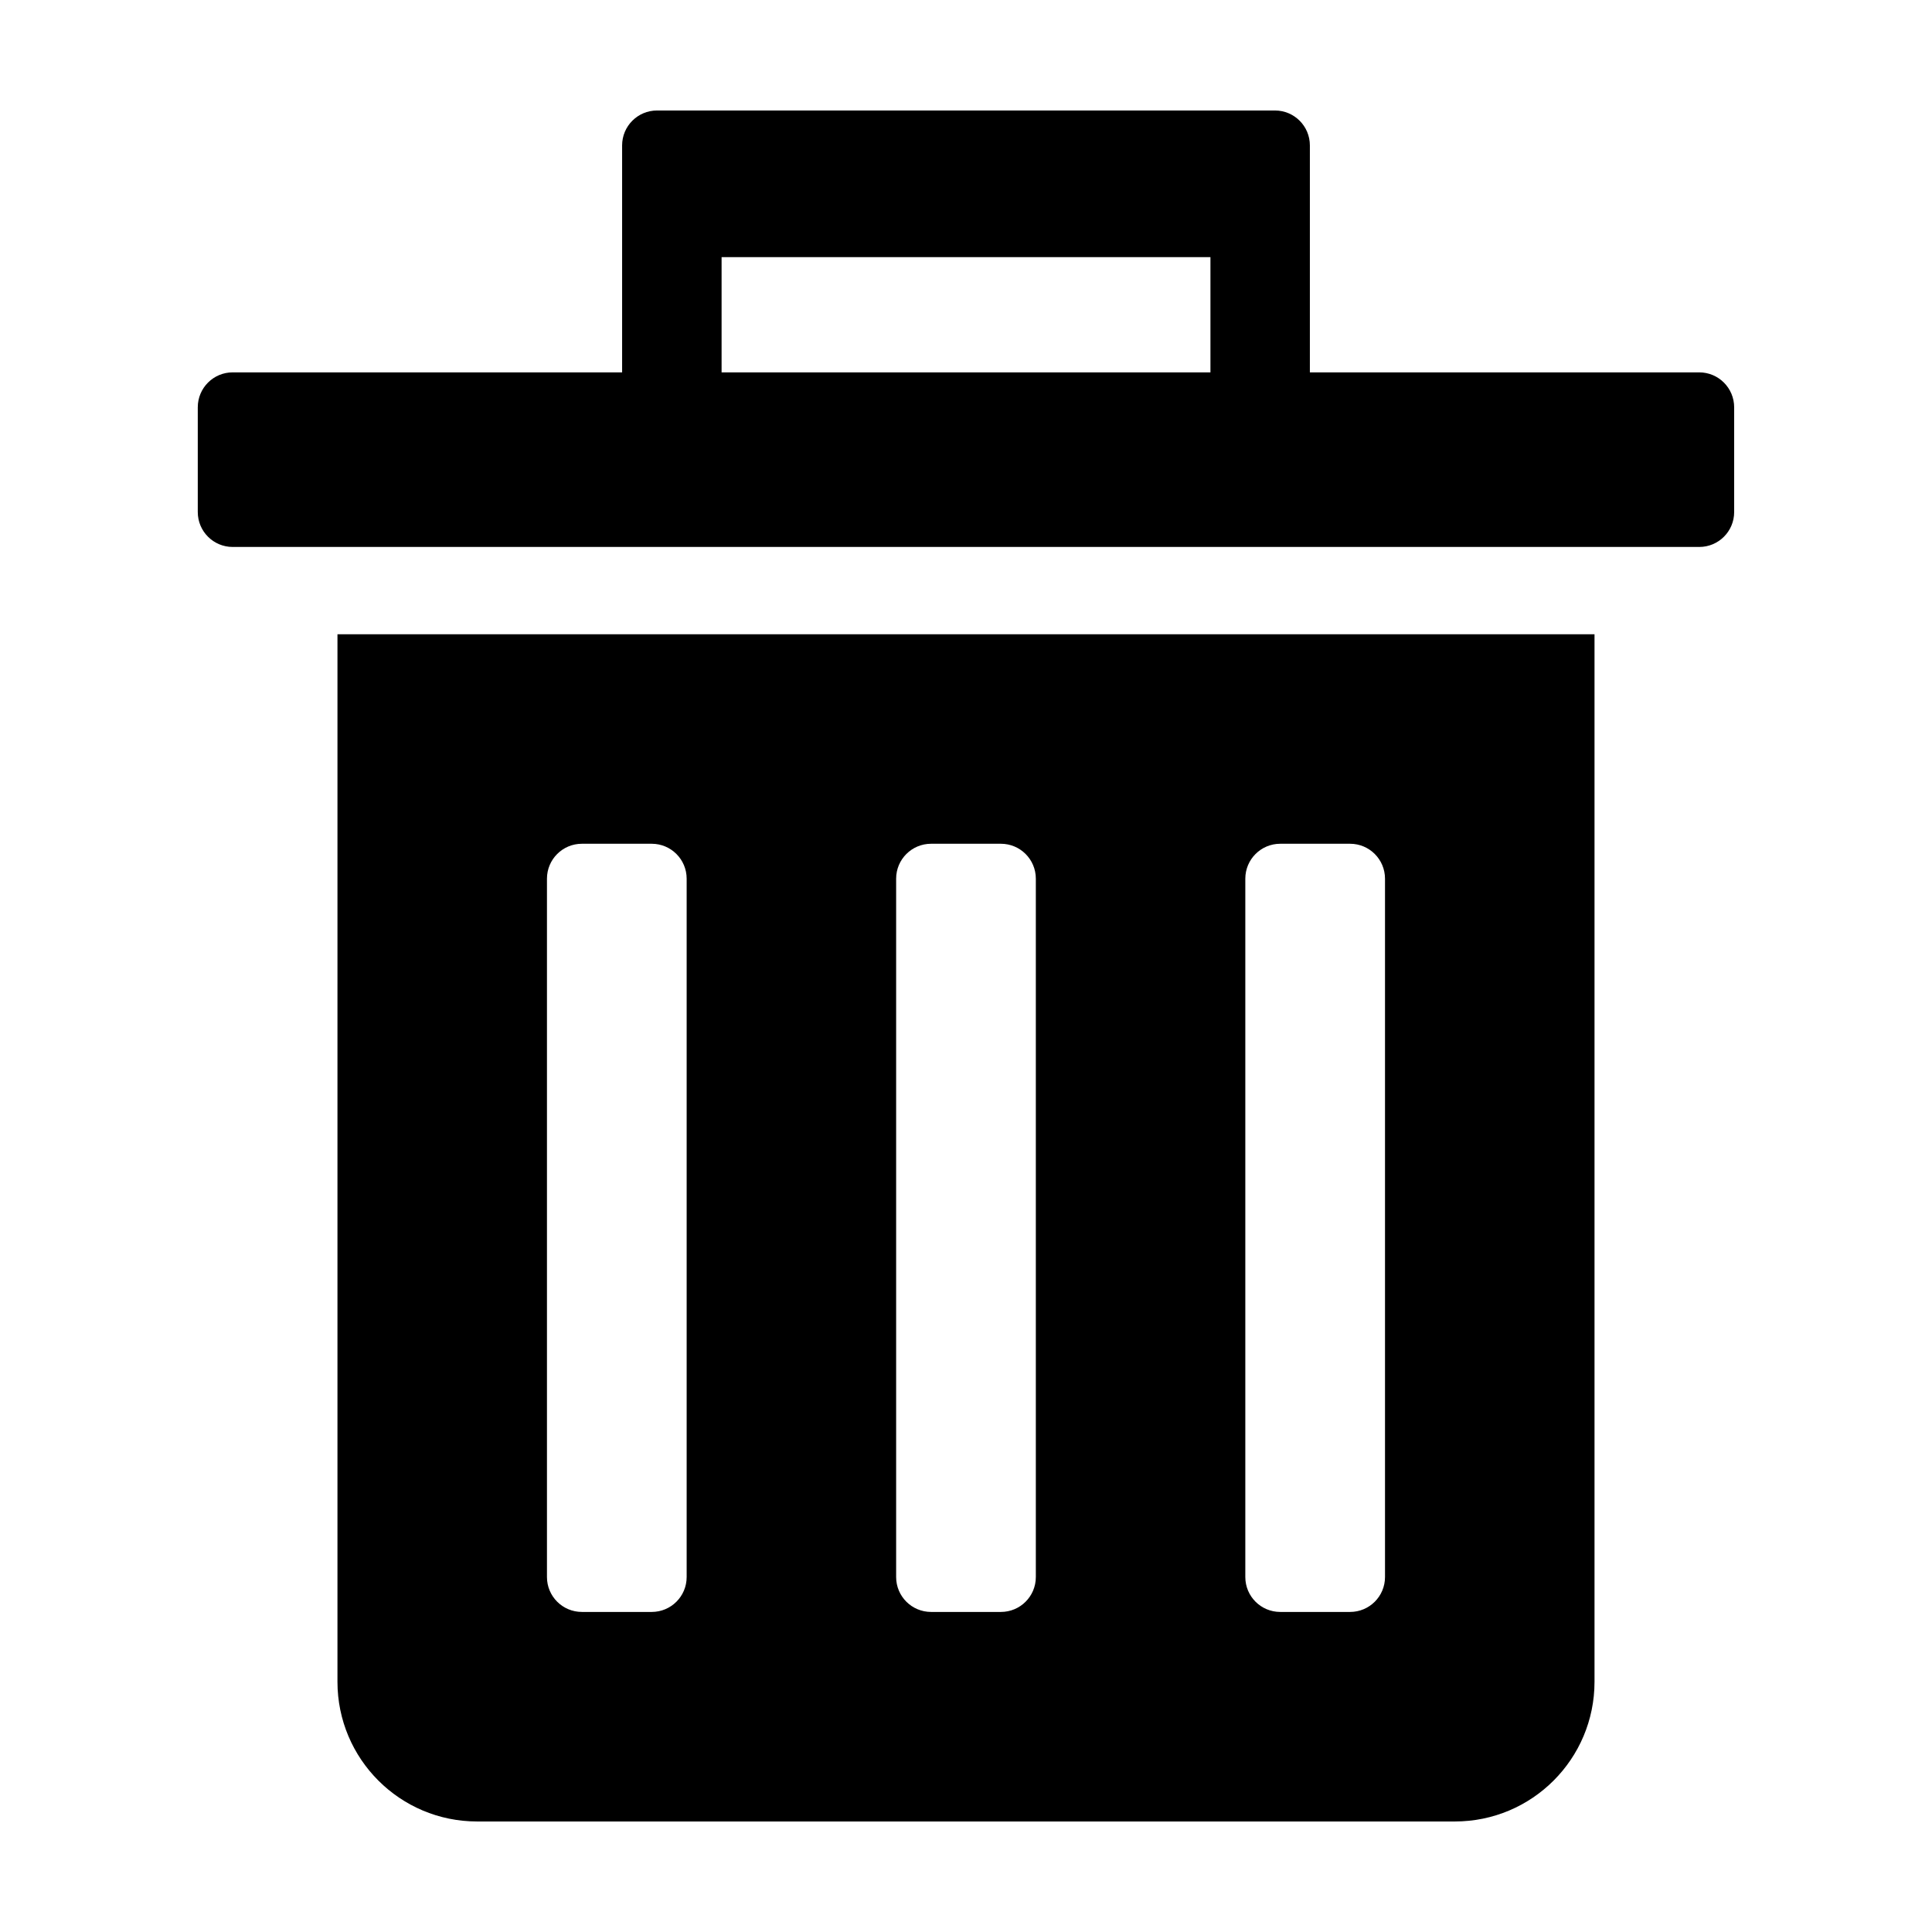 <?xml version="1.0" encoding="UTF-8"?>
<!-- Uploaded to: ICON Repo, www.iconrepo.com, Generator: ICON Repo Mixer Tools -->
<svg fill="#000000" width="800px" height="800px" version="1.1" viewBox="144 144 512 512" xmlns="http://www.w3.org/2000/svg">
 <g>
  <path d="m594.32 242.68h-103.19v-60.145c0-5.113-4.144-9.254-9.258-9.254h-163.75c-5.113 0-9.254 4.141-9.254 9.254v60.145h-103.2c-5.113 0-9.254 4.141-9.254 9.254v27.762c0 5.113 4.141 9.254 9.254 9.254h388.65c5.113 0 9.254-4.141 9.254-9.254v-27.762c-0.004-5.106-4.144-9.254-9.266-9.254zm-129.54 0h-129.55v-30.535h129.55z"/>
  <path d="m233.43 589.69c0 20.449 16.566 37.02 37.016 37.02h259.1c20.453 0 37.016-16.57 37.016-37.02v-277.6h-333.13zm240.59-212.83c0-5.109 4.141-9.254 9.25-9.254h18.516c5.113 0 9.254 4.144 9.254 9.254v185.07c0 5.113-4.141 9.25-9.254 9.25h-18.516c-5.109 0-9.25-4.137-9.25-9.25zm-92.535 0c0-5.109 4.141-9.254 9.254-9.254h18.512c5.113 0 9.254 4.144 9.254 9.254v185.07c0 5.113-4.141 9.25-9.254 9.25h-18.512c-5.113 0-9.254-4.137-9.254-9.25zm-92.535 0c0-5.109 4.141-9.254 9.254-9.254h18.512c5.109 0 9.254 4.144 9.254 9.254v185.07c0 5.113-4.144 9.25-9.254 9.25h-18.512c-5.113 0-9.254-4.137-9.254-9.25z"/>
 </g>
</svg>